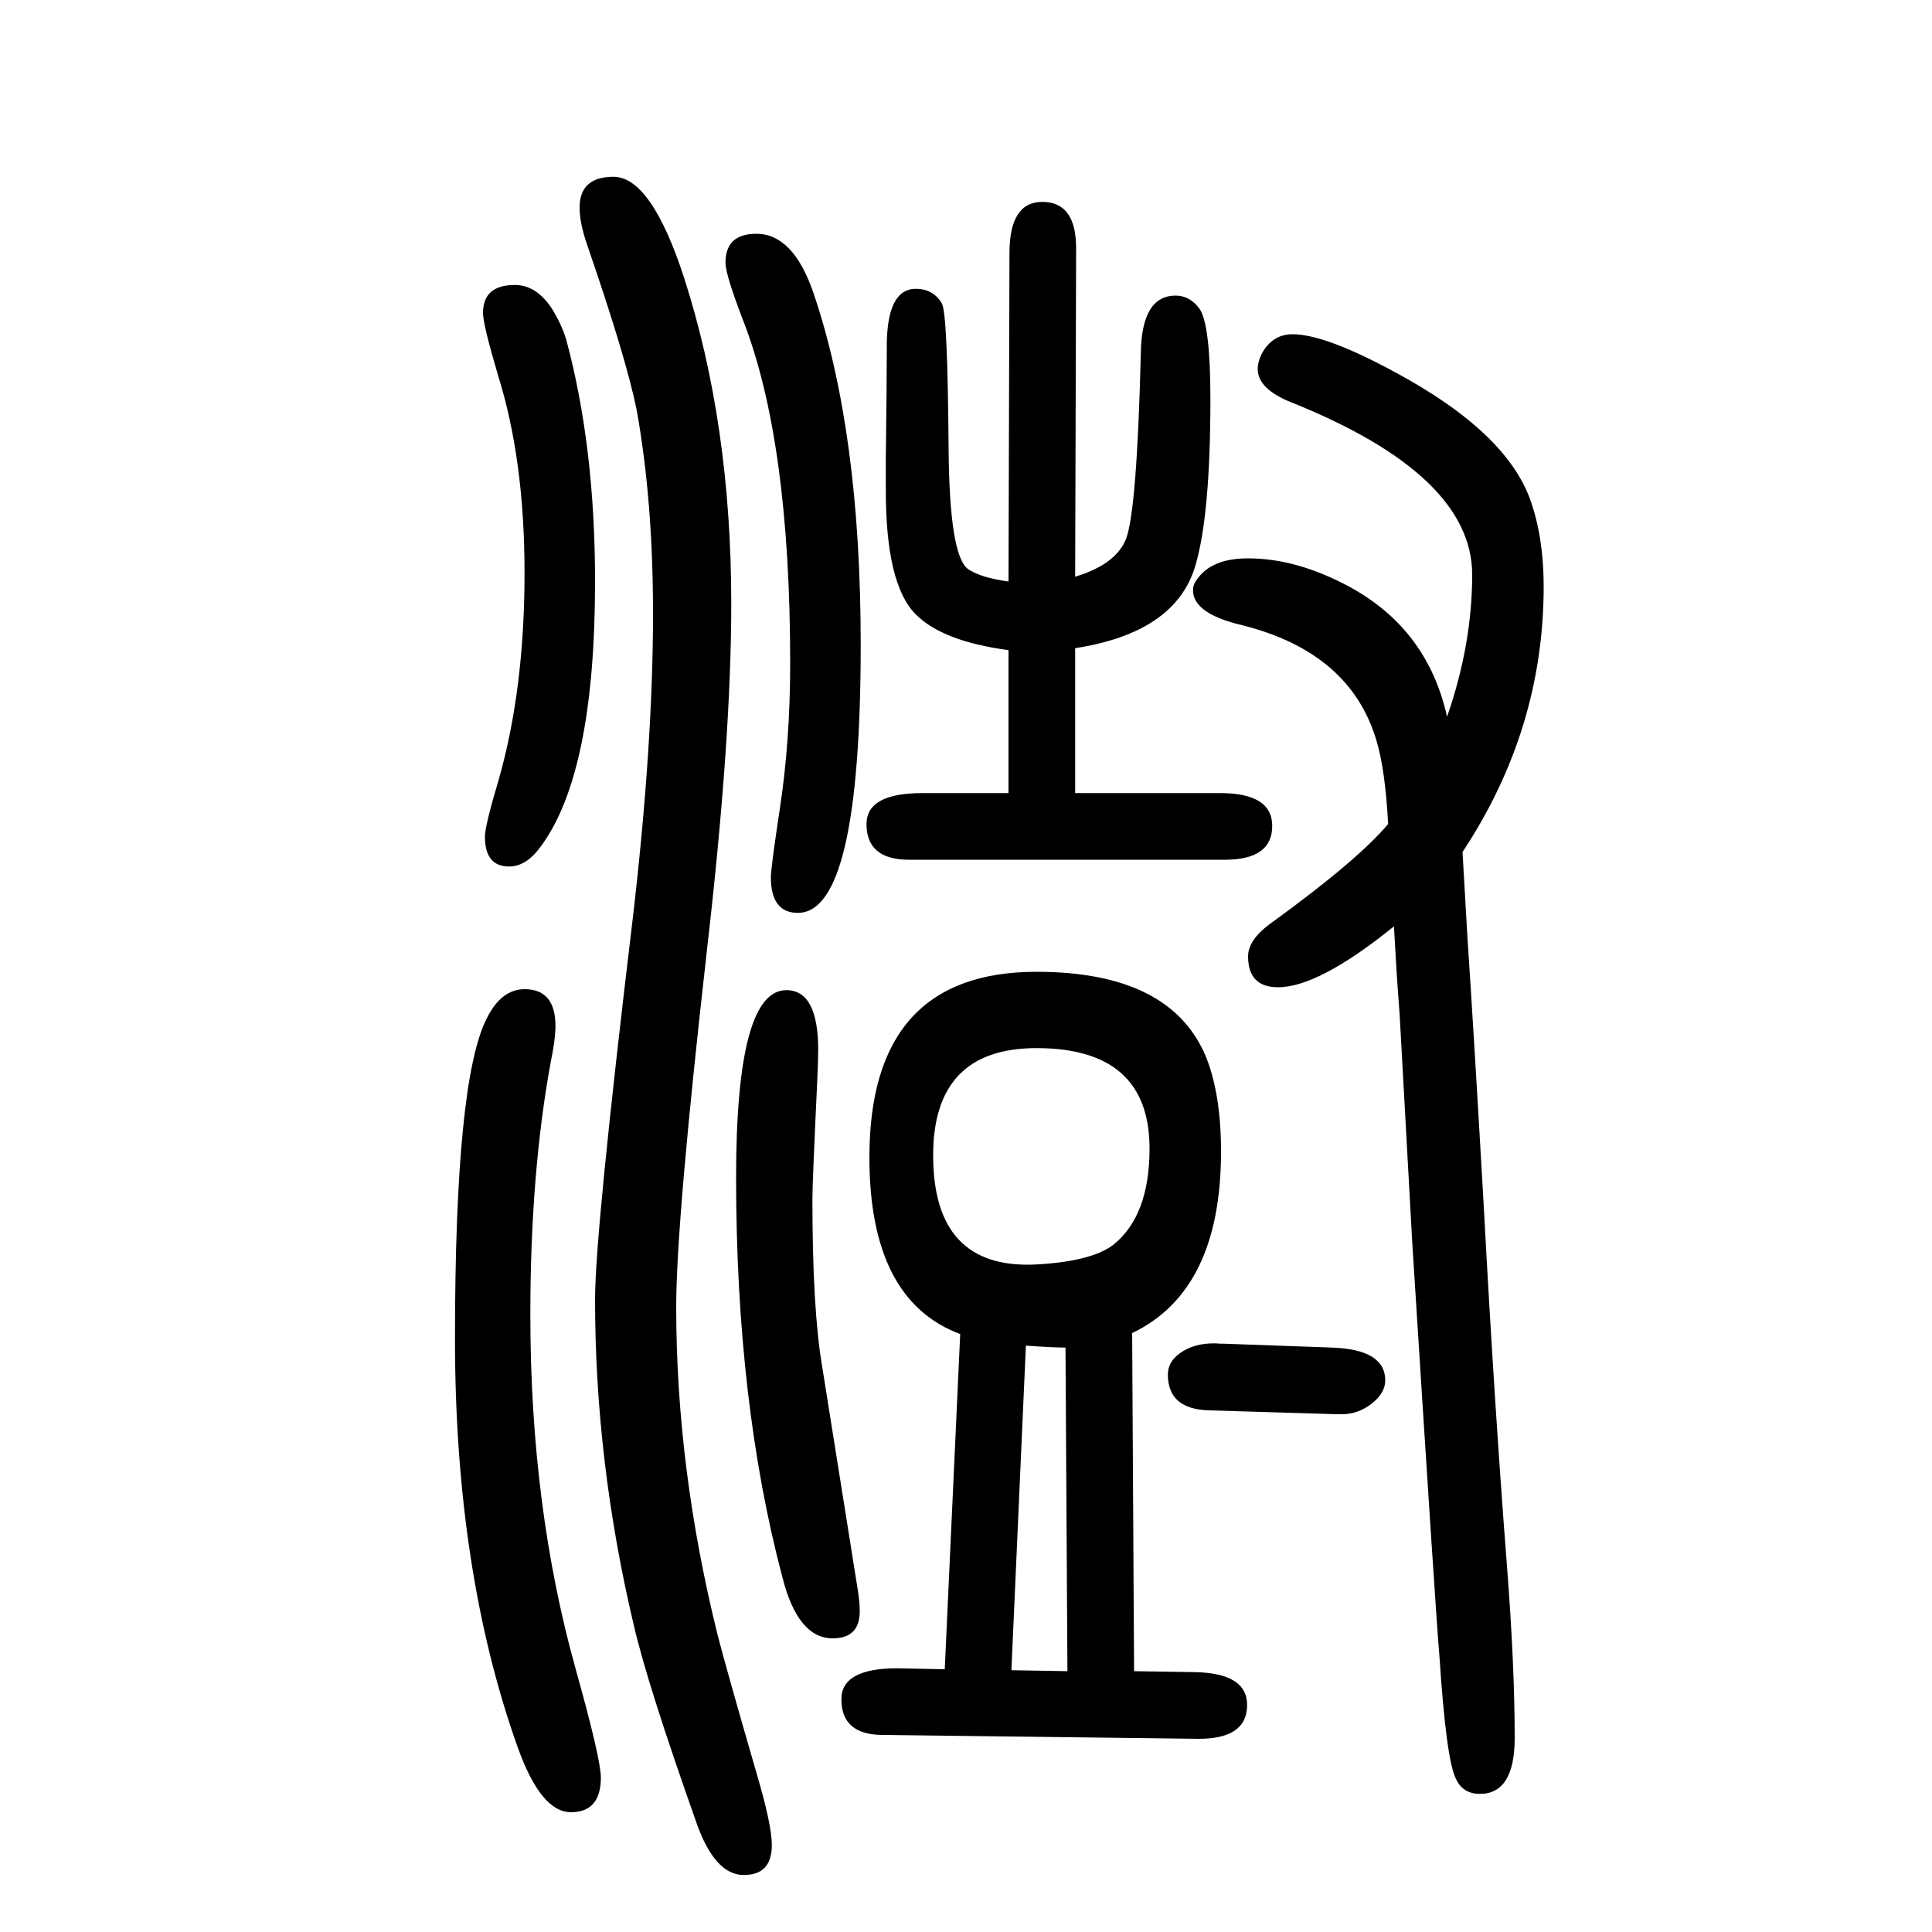 <svg xmlns="http://www.w3.org/2000/svg" xmlns:xlink="http://www.w3.org/1999/xlink" height="100" width="100" version="1.1"><path d="M994 269q-94 35 -94 183q0 192 173 192q138 0 175 -87q16 -39 16 -99q0 -144 -92 -188l2 -350l63 -1q54 -1 54 -34q0 -35 -50 -35l-327 4q-43 0 -43 37q0 32 58 32l49 -1zM1062 257l-15 -336l58 -1l-2 335q-13 0 -41 2zM1073 565q-107 0 -107 -111q0 -118 106 -113
q57 3 80 20q38 30 38 100q0 104 -117 104zM1443 691q-78 -63 -120 -63q-31 0 -31 32q0 18 26 36q88 64 119 101q-3 56 -12 86q-27 92 -140 120q-50 12 -50 36q0 6 4 11q15 22 53 22q51 0 106 -30q80 -44 100 -134q26 75 26 147q0 103 -186 178q-36 14 -36 35q0 9 6 19
q11 17 30 17q37 0 120 -47q102 -58 126 -124q14 -39 14 -90q0 -148 -84 -275l5 -87q7 -105 17 -280q11 -205 24 -372q8 -103 8 -178q0 -58 -36 -58q-18 0 -25 16q-10 20 -17 128q-3 31 -28 426l-13 235l-3 42zM1044 829v148q-68 9 -96 37q-31 31 -31 128v33q1 80 1 112
q-1 64 30 64q18 0 27 -15q6 -10 7 -152q1 -109 20 -123q13 -9 42 -13l1 340q0 53 34 53q35 0 35 -48l-1 -340q43 13 53 40q11 31 15 192q1 59 36 59q15 0 25 -14q11 -17 11 -93q0 -122 -16 -174q-21 -68 -124 -84v-150h150q54 0 54 -34q0 -35 -49 -35h-327q-44 0 -44 37
q0 32 58 32h89zM635 1467q39 0 73 -104q49 -152 49 -338q0 -140 -25 -357q-32 -282 -32 -371q0 -167 43 -340q9 -35 40 -142q16 -54 16 -75q0 -31 -29 -31q-30 0 -49 54q-51 144 -65 205q-40 169 -40 337q0 69 39 394q21 180 21 316q0 117 -17 211q-11 54 -51 170
q-8 23 -8 39q0 32 35 32zM1267 259l112 -4q55 -2 55 -34q0 -13 -14 -24t-31 -11h-5l-132 4q-43 1 -43 37q0 15 16 24.5t39 7.5h3zM533 1355q22 0 38 -24q10 -16 15 -32q30 -111 30 -251q0 -198 -56 -274q-15 -21 -33 -21q-25 0 -25 31q0 11 14 58q27 94 27 215
q0 116 -27 203q-16 54 -16 66q0 29 33 29zM543 626q32 0 32 -38q0 -14 -5 -38q-21 -115 -21 -261q0 -199 47 -367q26 -93 26 -112q0 -36 -31 -36t-55 67q-65 182 -65 423q0 268 33 332q15 30 39 30zM783 1408q38 0 59 -61q49 -144 49 -364q0 -278 -65 -278q-28 0 -28 37
q0 9 9 69q11 71 11 152q0 231 -49 356q-18 47 -18 59q0 30 32 30zM814 625q33 0 33 -62q0 -8 -1 -32q-5 -106 -5 -122q0 -114 10 -173l37 -232q2 -13 2 -22q0 -28 -28 -28q-36 0 -52 63q-48 181 -48 414q0 194 52 194z" style="" transform="scale(0.05 -0.05) translate(0 -1650)"/></svg>